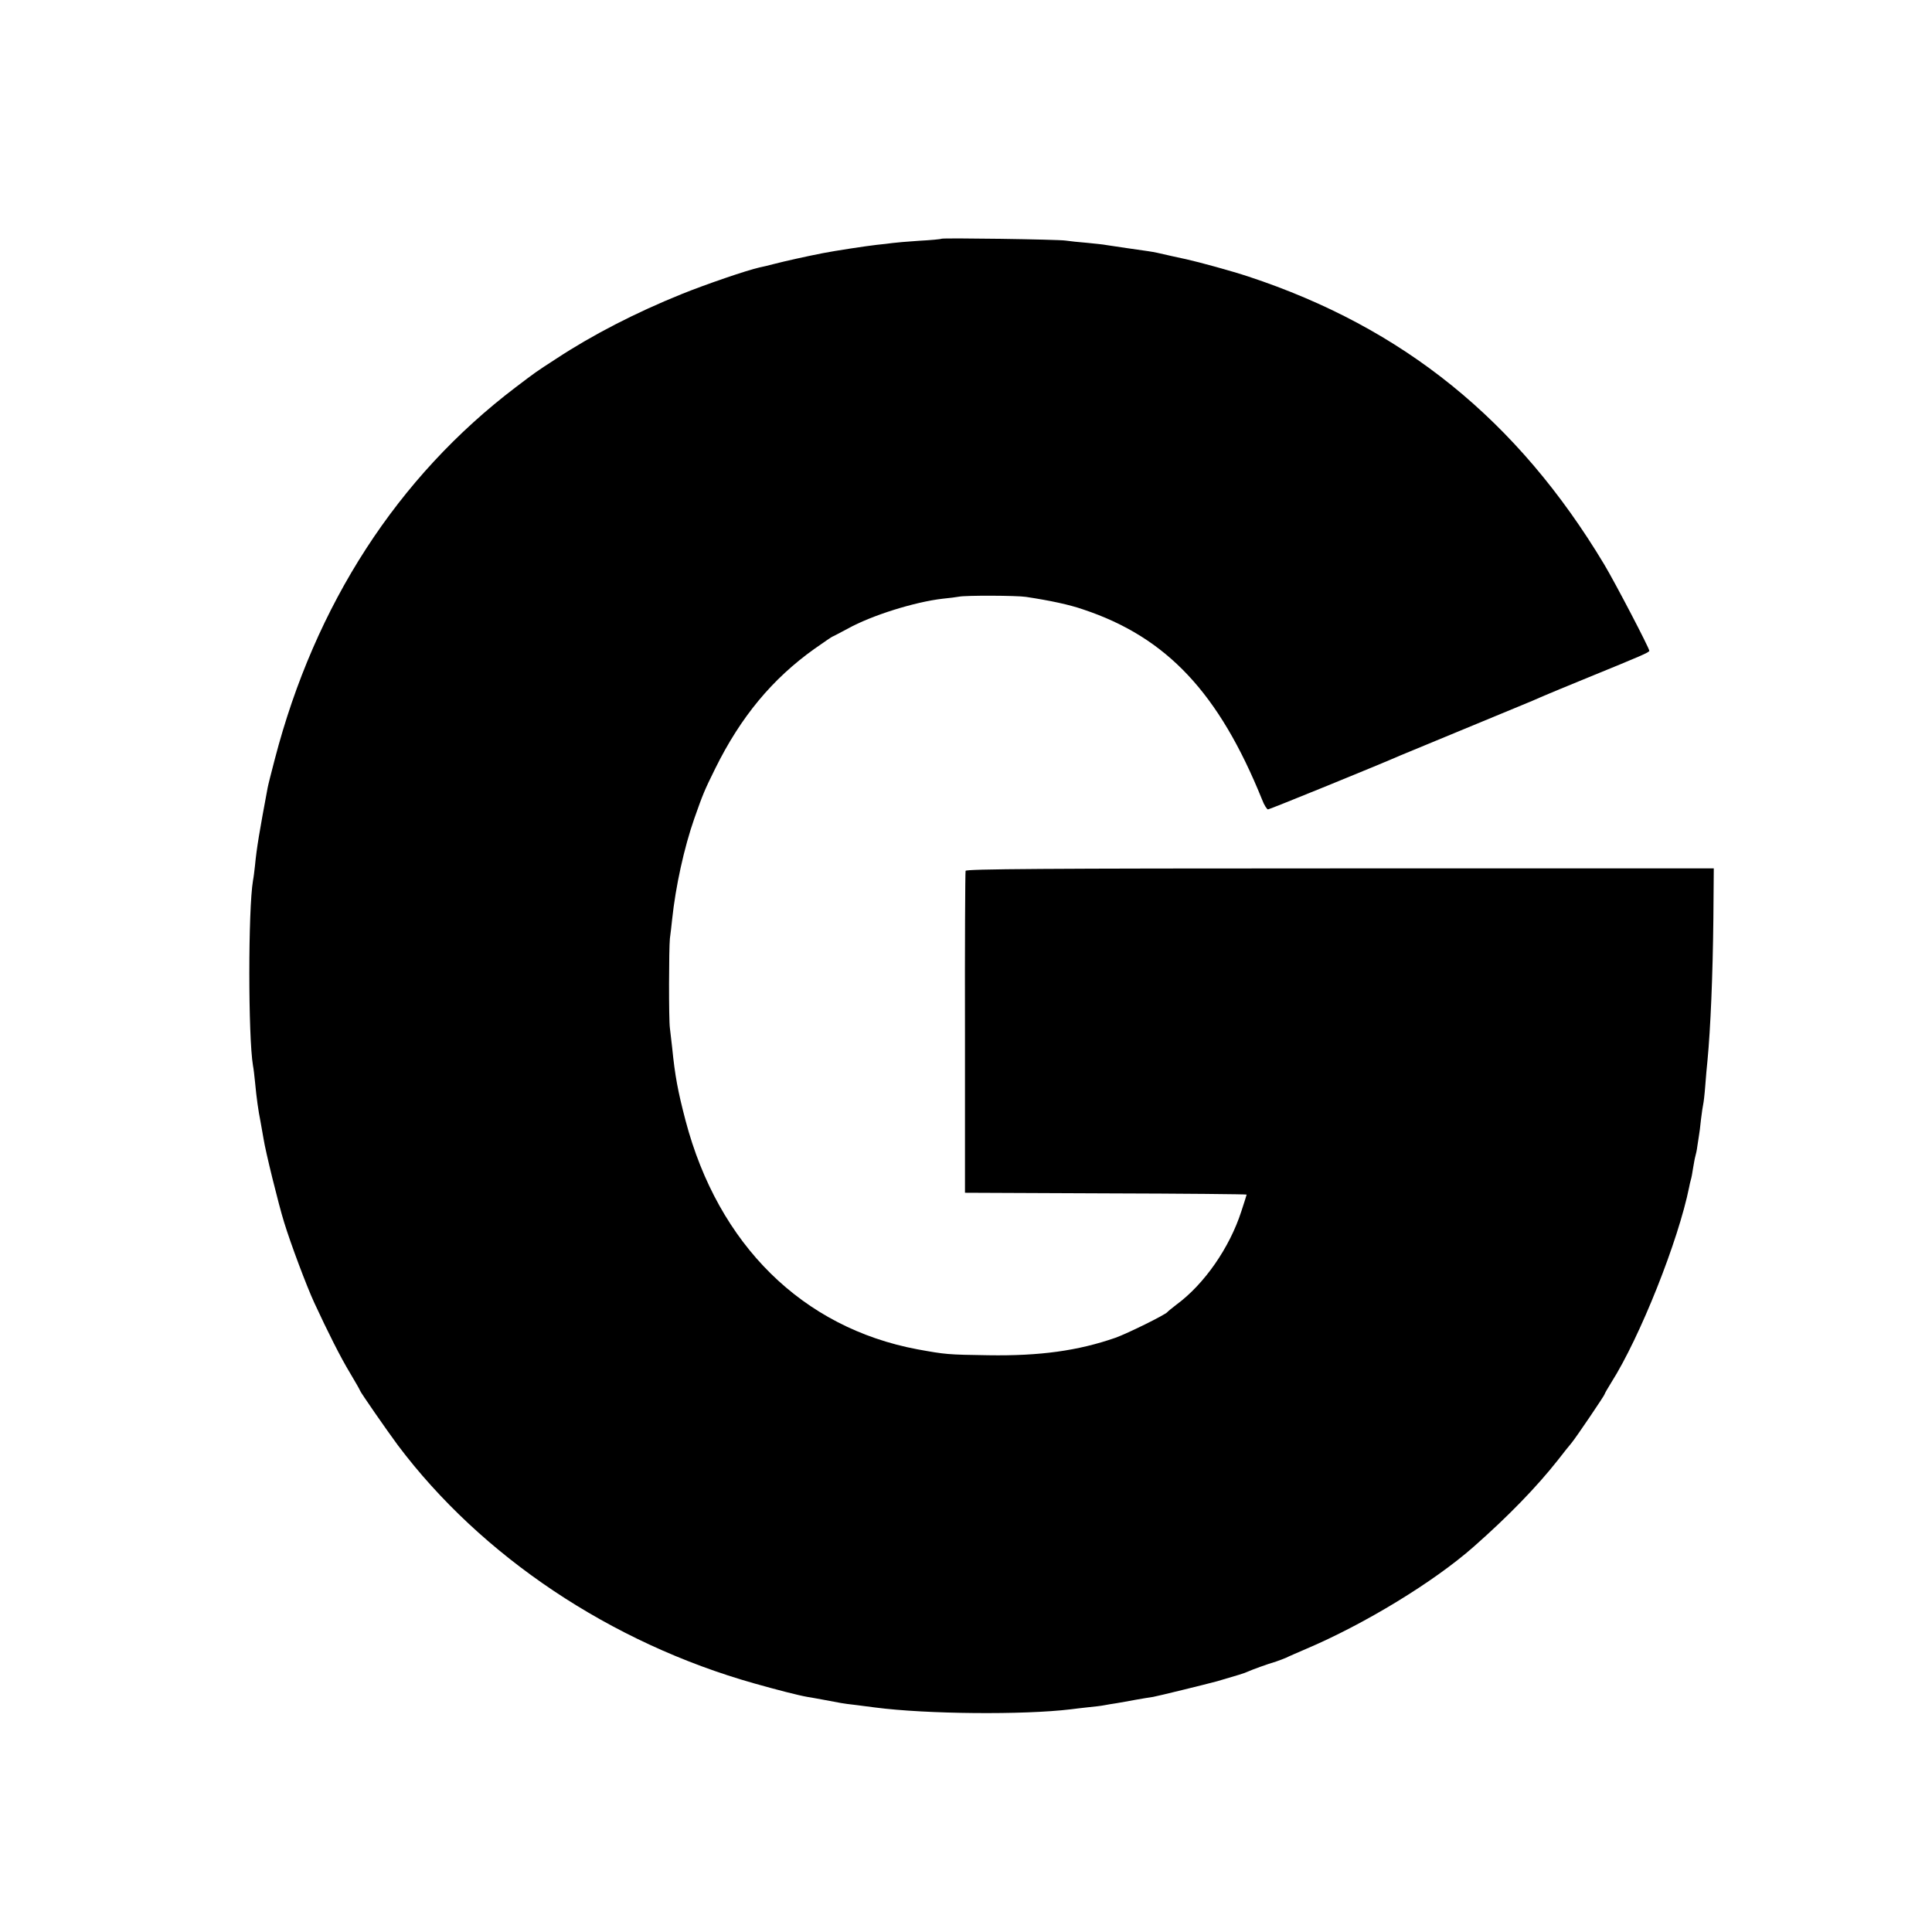 <?xml version="1.0" standalone="no"?>
<!DOCTYPE svg PUBLIC "-//W3C//DTD SVG 20010904//EN"
 "http://www.w3.org/TR/2001/REC-SVG-20010904/DTD/svg10.dtd">
<svg version="1.0" xmlns="http://www.w3.org/2000/svg"
 width="950pt" height="950pt" viewBox="0 0 950 950"
 preserveAspectRatio="xMidYMid meet">
<g transform="translate(0,950) scale(0.1,-0.1)"
fill="#000000" stroke="none">
<path d="M4629 8326 c-2 -2 -52 -7 -111 -10 -59 -4 -117 -9 -130 -11 -13 -2
-48 -6 -78 -9 -53 -6 -204 -29 -265 -41 -77 -15 -185 -39 -235 -52 -30 -8 -64
-16 -75 -18 -60 -13 -267 -84 -383 -131 -228 -92 -439 -201 -617 -318 -102
-66 -100 -65 -199 -140 -581 -441 -987 -1068 -1185 -1830 -17 -65 -33 -128
-35 -140 -40 -214 -54 -296 -62 -381 -3 -27 -7 -61 -10 -75 -24 -143 -24 -766
0 -910 3 -14 7 -50 10 -80 8 -84 16 -140 27 -195 5 -27 12 -66 15 -85 9 -59
73 -320 101 -410 32 -105 111 -315 148 -395 68 -147 130 -270 176 -346 27 -45
49 -84 49 -86 0 -6 132 -196 186 -269 411 -547 1048 -973 1754 -1172 106 -30
214 -58 260 -66 27 -4 132 -24 165 -30 11 -2 45 -7 75 -10 30 -4 72 -9 93 -12
252 -33 731 -37 962 -9 17 2 55 7 85 10 30 3 66 7 80 10 14 3 41 7 60 10 19 3
62 11 95 17 33 6 71 12 85 14 19 3 264 63 315 77 106 31 133 39 150 47 22 10
93 36 140 50 17 6 39 14 50 19 11 6 54 24 95 42 288 122 630 330 827 504 169
149 308 292 413 425 28 36 58 74 67 84 24 29 163 235 163 240 0 3 15 29 33 58
142 224 330 698 383 961 2 10 5 26 8 35 3 9 8 35 11 57 4 22 8 48 11 58 3 10
8 32 10 50 3 18 6 41 8 52 2 11 7 47 10 80 4 33 9 67 11 75 2 8 7 49 10 90 3
41 8 98 11 125 15 157 26 418 29 698 l2 247 -1837 0 c-1462 0 -1839 -3 -1842
-12 -2 -7 -4 -366 -3 -798 l0 -785 693 -3 c380 -1 692 -4 692 -6 0 -2 -12 -39
-26 -82 -58 -180 -183 -359 -319 -459 -22 -17 -42 -33 -45 -37 -10 -13 -196
-105 -255 -126 -184 -64 -372 -90 -625 -86 -202 3 -210 4 -348 29 -566 106
-980 514 -1141 1125 -38 145 -52 220 -66 360 -4 36 -9 79 -11 95 -6 42 -5 392
0 440 3 22 8 64 11 94 17 162 59 353 109 496 42 119 49 137 103 246 126 255
281 441 487 588 48 34 88 61 90 61 2 0 35 18 75 39 117 65 328 131 466 147 33
3 69 8 80 10 32 7 286 6 330 -1 119 -18 213 -38 282 -62 411 -137 667 -411
879 -935 10 -27 24 -48 29 -48 8 0 553 222 650 265 17 7 147 61 290 120 143
59 274 113 290 120 17 7 48 20 70 29 22 10 49 21 60 26 11 5 110 46 220 91
252 103 295 121 295 129 0 13 -167 333 -222 425 -425 708 -988 1164 -1749
1415 -81 27 -246 72 -305 85 -11 2 -41 9 -69 15 -73 17 -87 20 -120 25 -38 5
-172 25 -205 30 -14 3 -56 7 -95 11 -38 3 -86 8 -105 11 -40 6 -605 14 -611 9z"/>
</g>
</svg>
